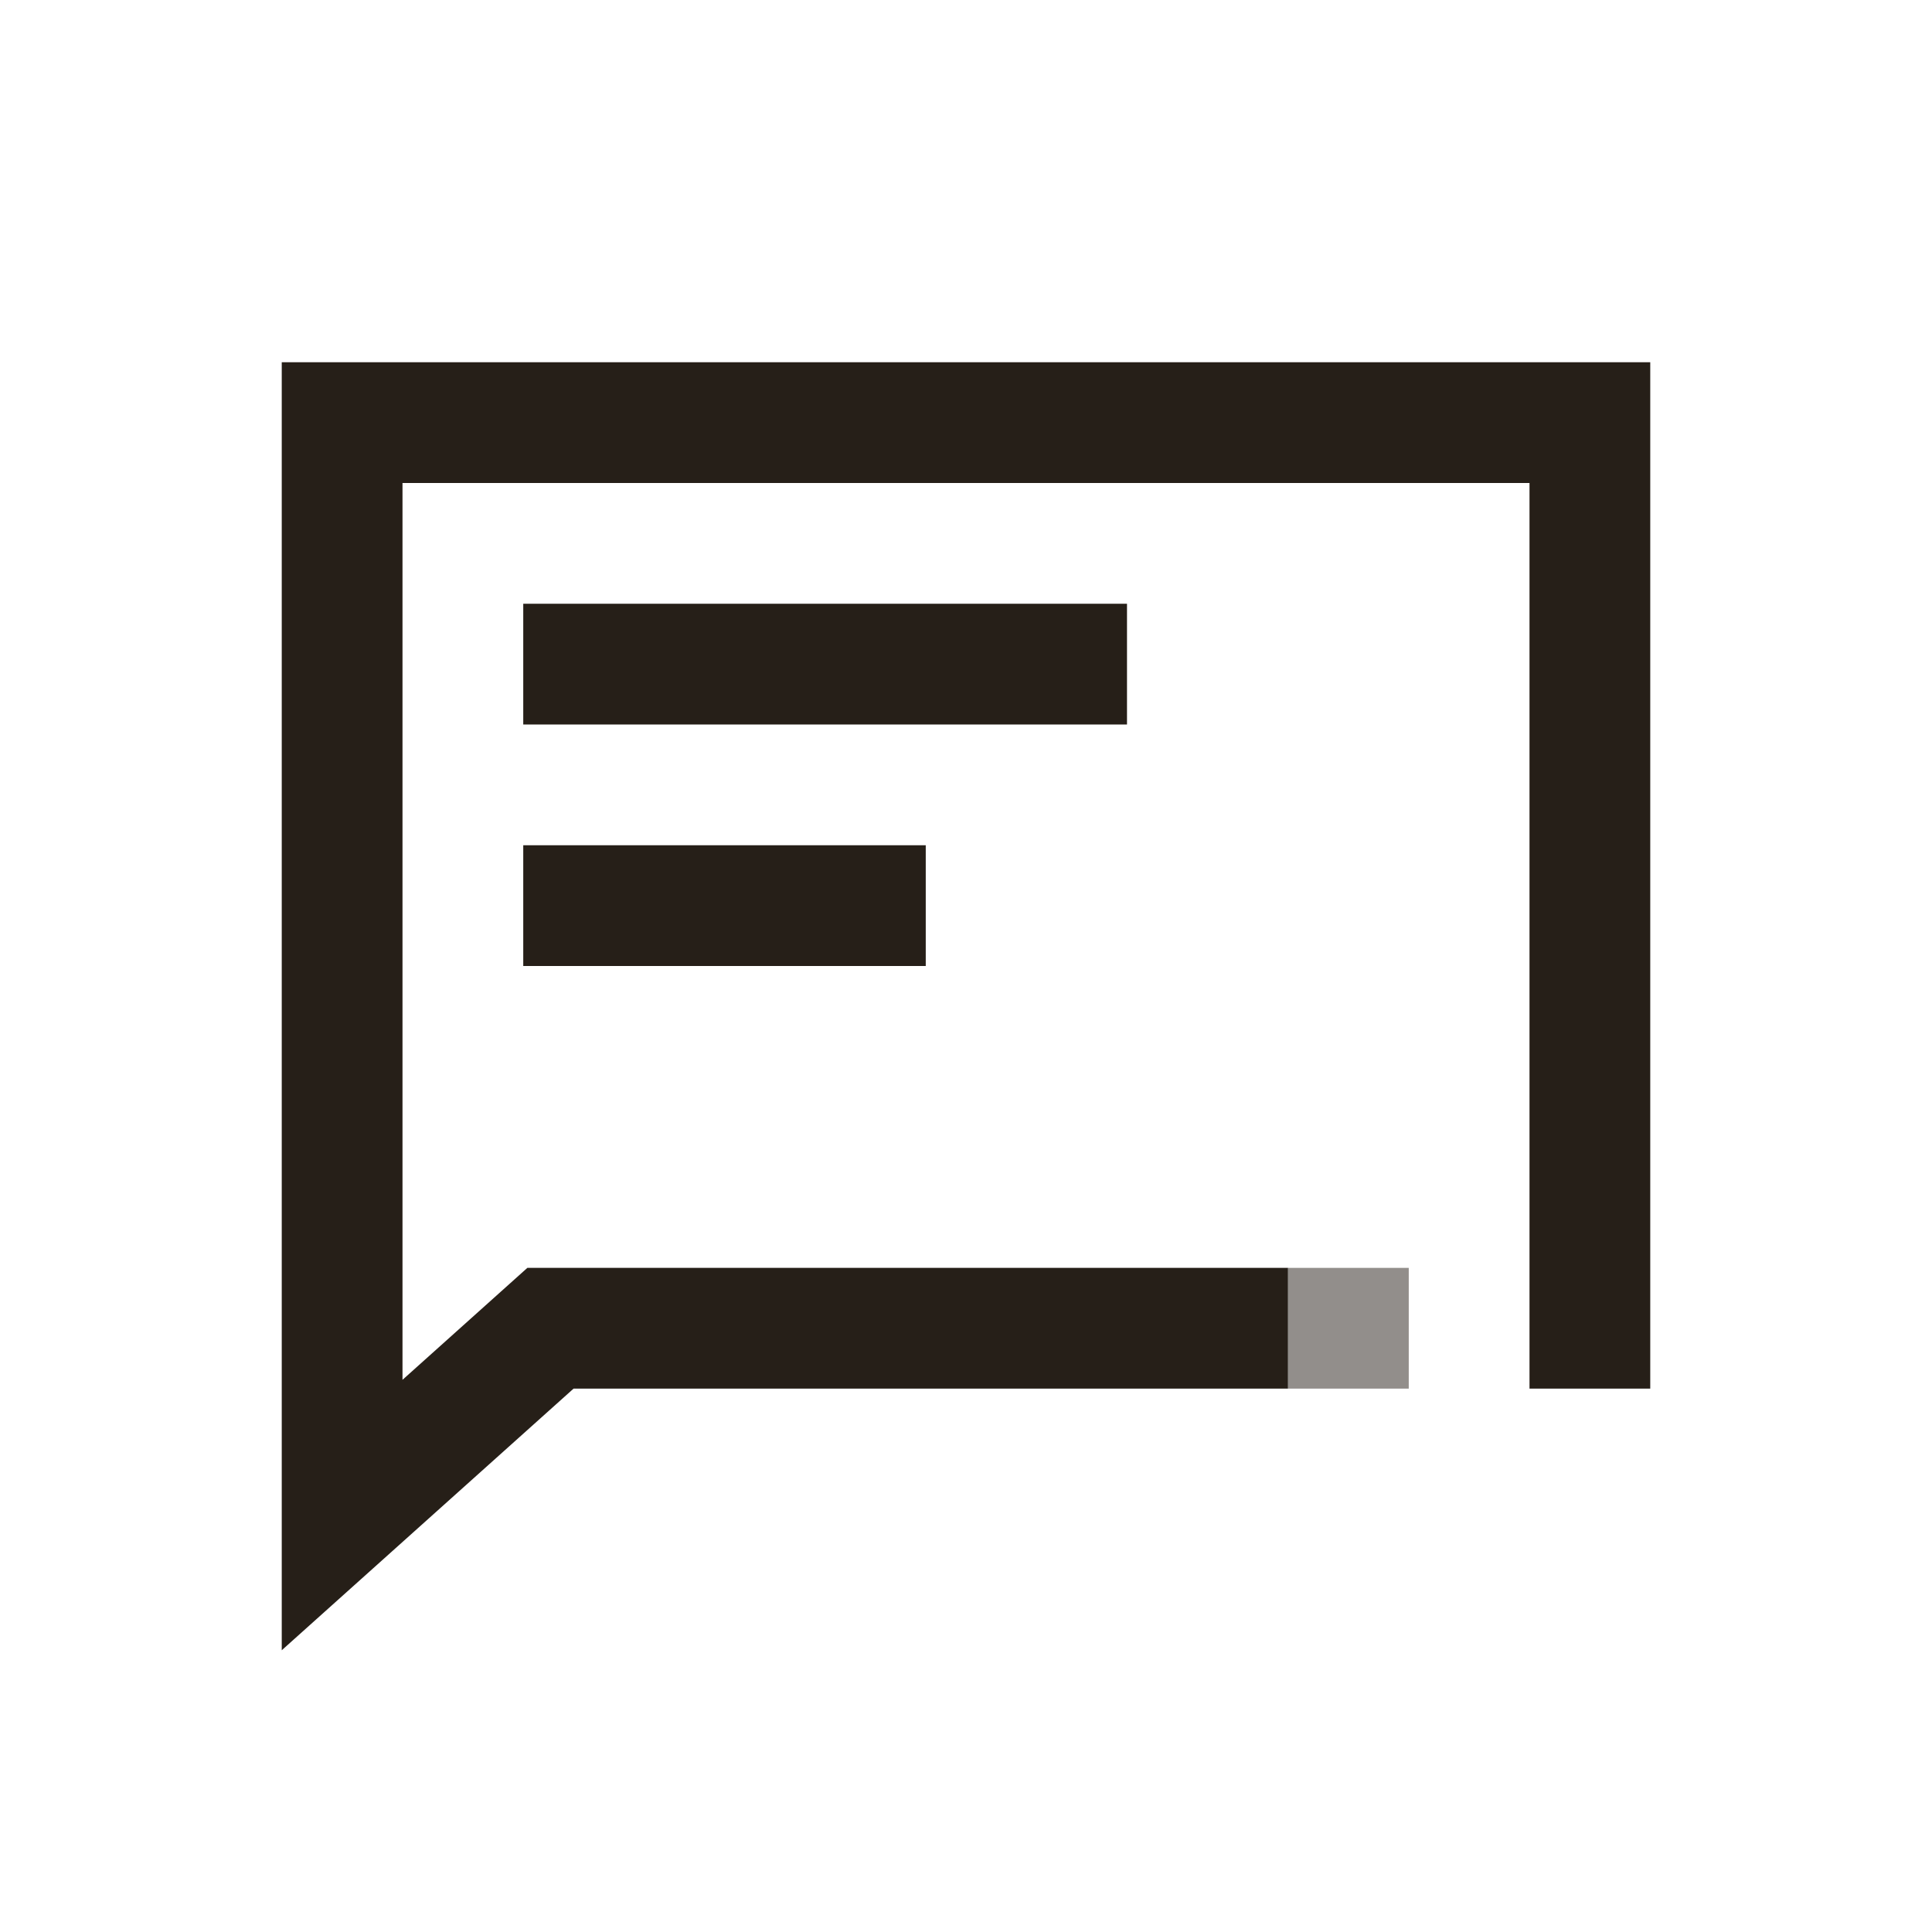 <svg width="72" height="72" viewBox="0 0 72 72" fill="none" xmlns="http://www.w3.org/2000/svg">
<rect x="19.5" y="22.5" width="22.5" height="4.5" fill="#261F18"/>
<rect x="19.5" y="31.5" width="15" height="4.5" fill="#261F18"/>
<path d="M48 51.75H21.375L10.5 61.5V13.5H61.5V51.75H57V18H15V51.422L19.653 47.25H48V51.75Z" fill="#261F18"/>
<rect opacity="0.5" x="48" y="47.25" width="4.5" height="4.5" fill="#261F18"/>
</svg>
